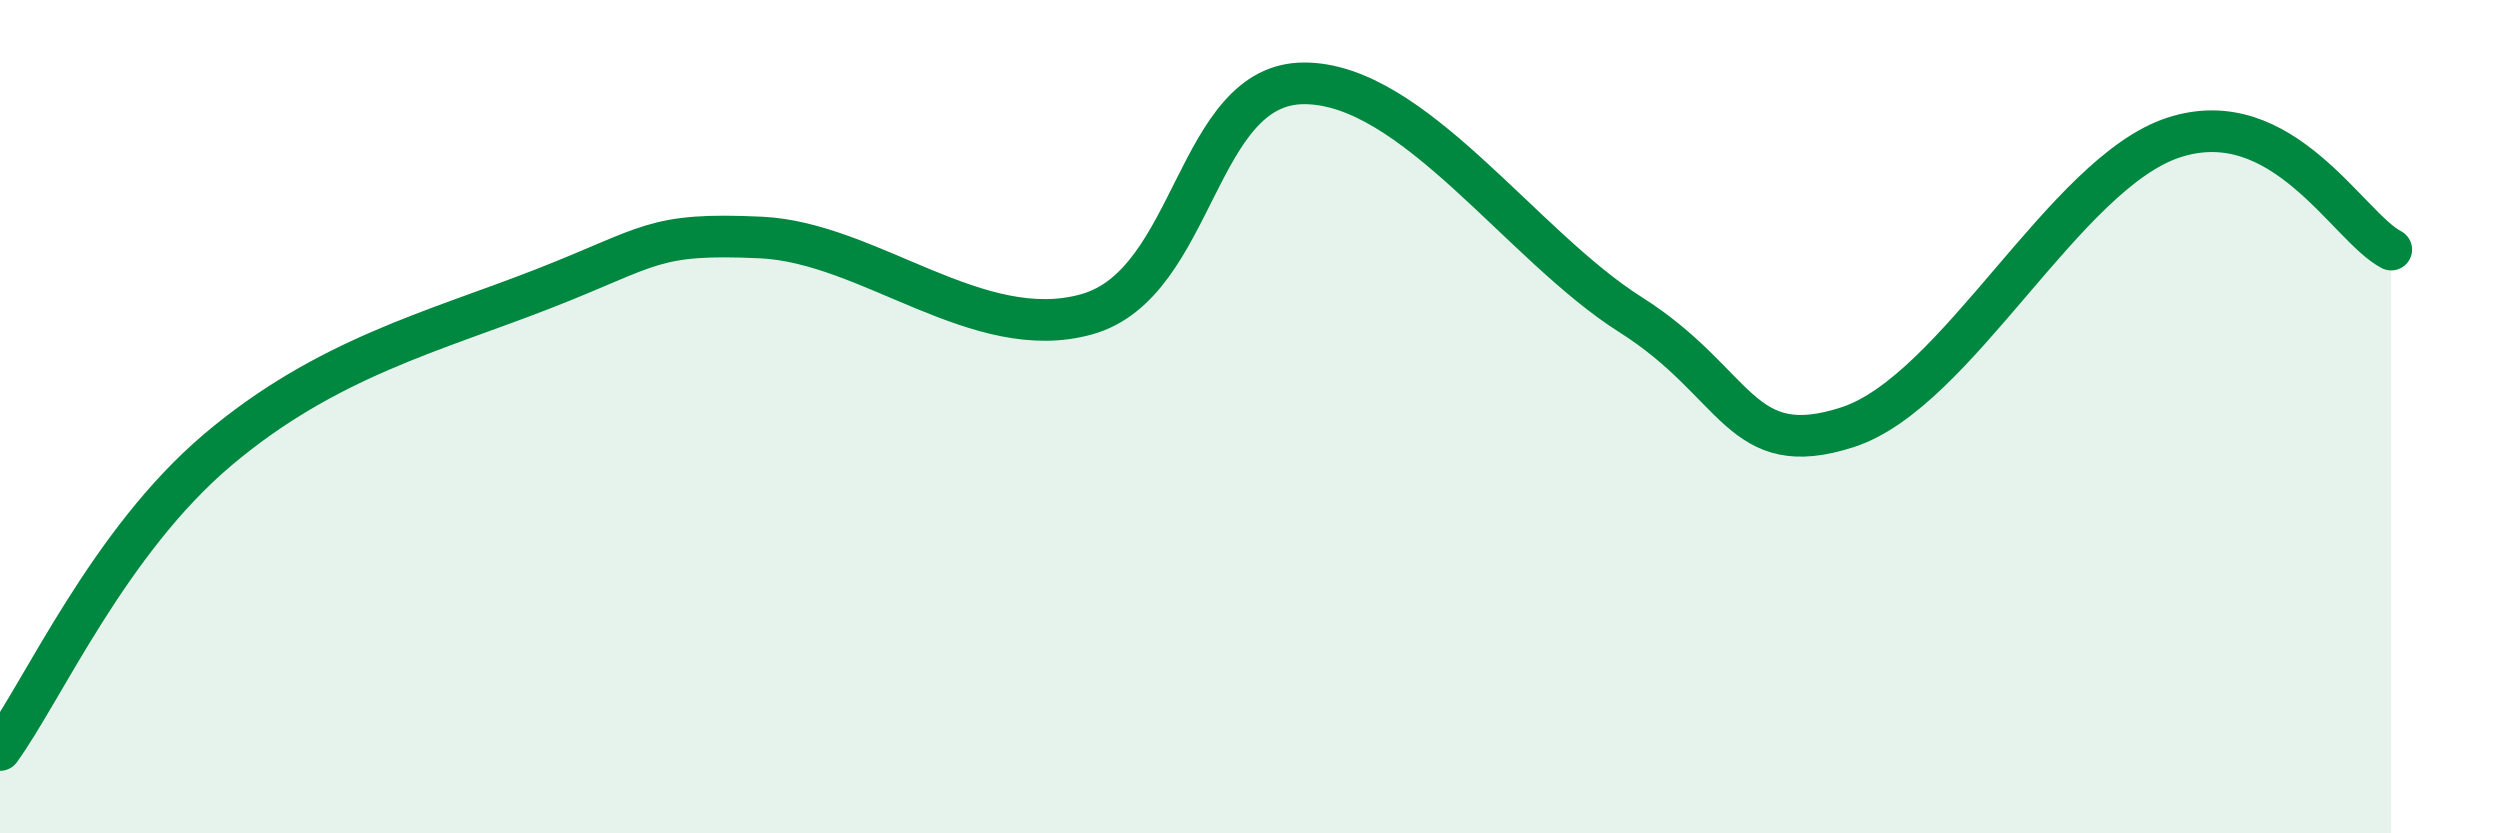 
    <svg width="60" height="20" viewBox="0 0 60 20" xmlns="http://www.w3.org/2000/svg">
      <path
        d="M 0,18 C 1.04,16.56 2.61,13.01 5.22,10.8 C 7.83,8.59 10.43,7.95 13.04,6.93 C 15.65,5.91 15.65,5.58 18.26,5.7 C 20.87,5.82 23.48,8.28 26.09,7.54 C 28.7,6.8 28.69,2 31.3,2 C 33.91,2 36.52,5.9 39.13,7.55 C 41.74,9.2 41.74,11.1 44.35,10.25 C 46.96,9.4 49.56,4.15 52.17,3.3 C 54.78,2.45 56.35,5.45 57.39,5.99L57.39 20L0 20Z"
        fill="#008740"
        opacity="0.1"
        stroke-linecap="round"
        stroke-linejoin="round"
      />
      <path
        d="M 0,18 C 1.04,16.56 2.61,13.01 5.22,10.8 C 7.83,8.59 10.43,7.95 13.04,6.93 C 15.65,5.91 15.65,5.58 18.26,5.7 C 20.87,5.82 23.48,8.28 26.09,7.54 C 28.7,6.8 28.69,2 31.3,2 C 33.91,2 36.52,5.9 39.13,7.55 C 41.74,9.2 41.74,11.1 44.35,10.25 C 46.96,9.4 49.56,4.15 52.17,3.3 C 54.78,2.45 56.35,5.45 57.39,5.99"
        stroke="#008740"
        stroke-width="1"
        fill="none"
        stroke-linecap="round"
        stroke-linejoin="round"
      />
    </svg>
  